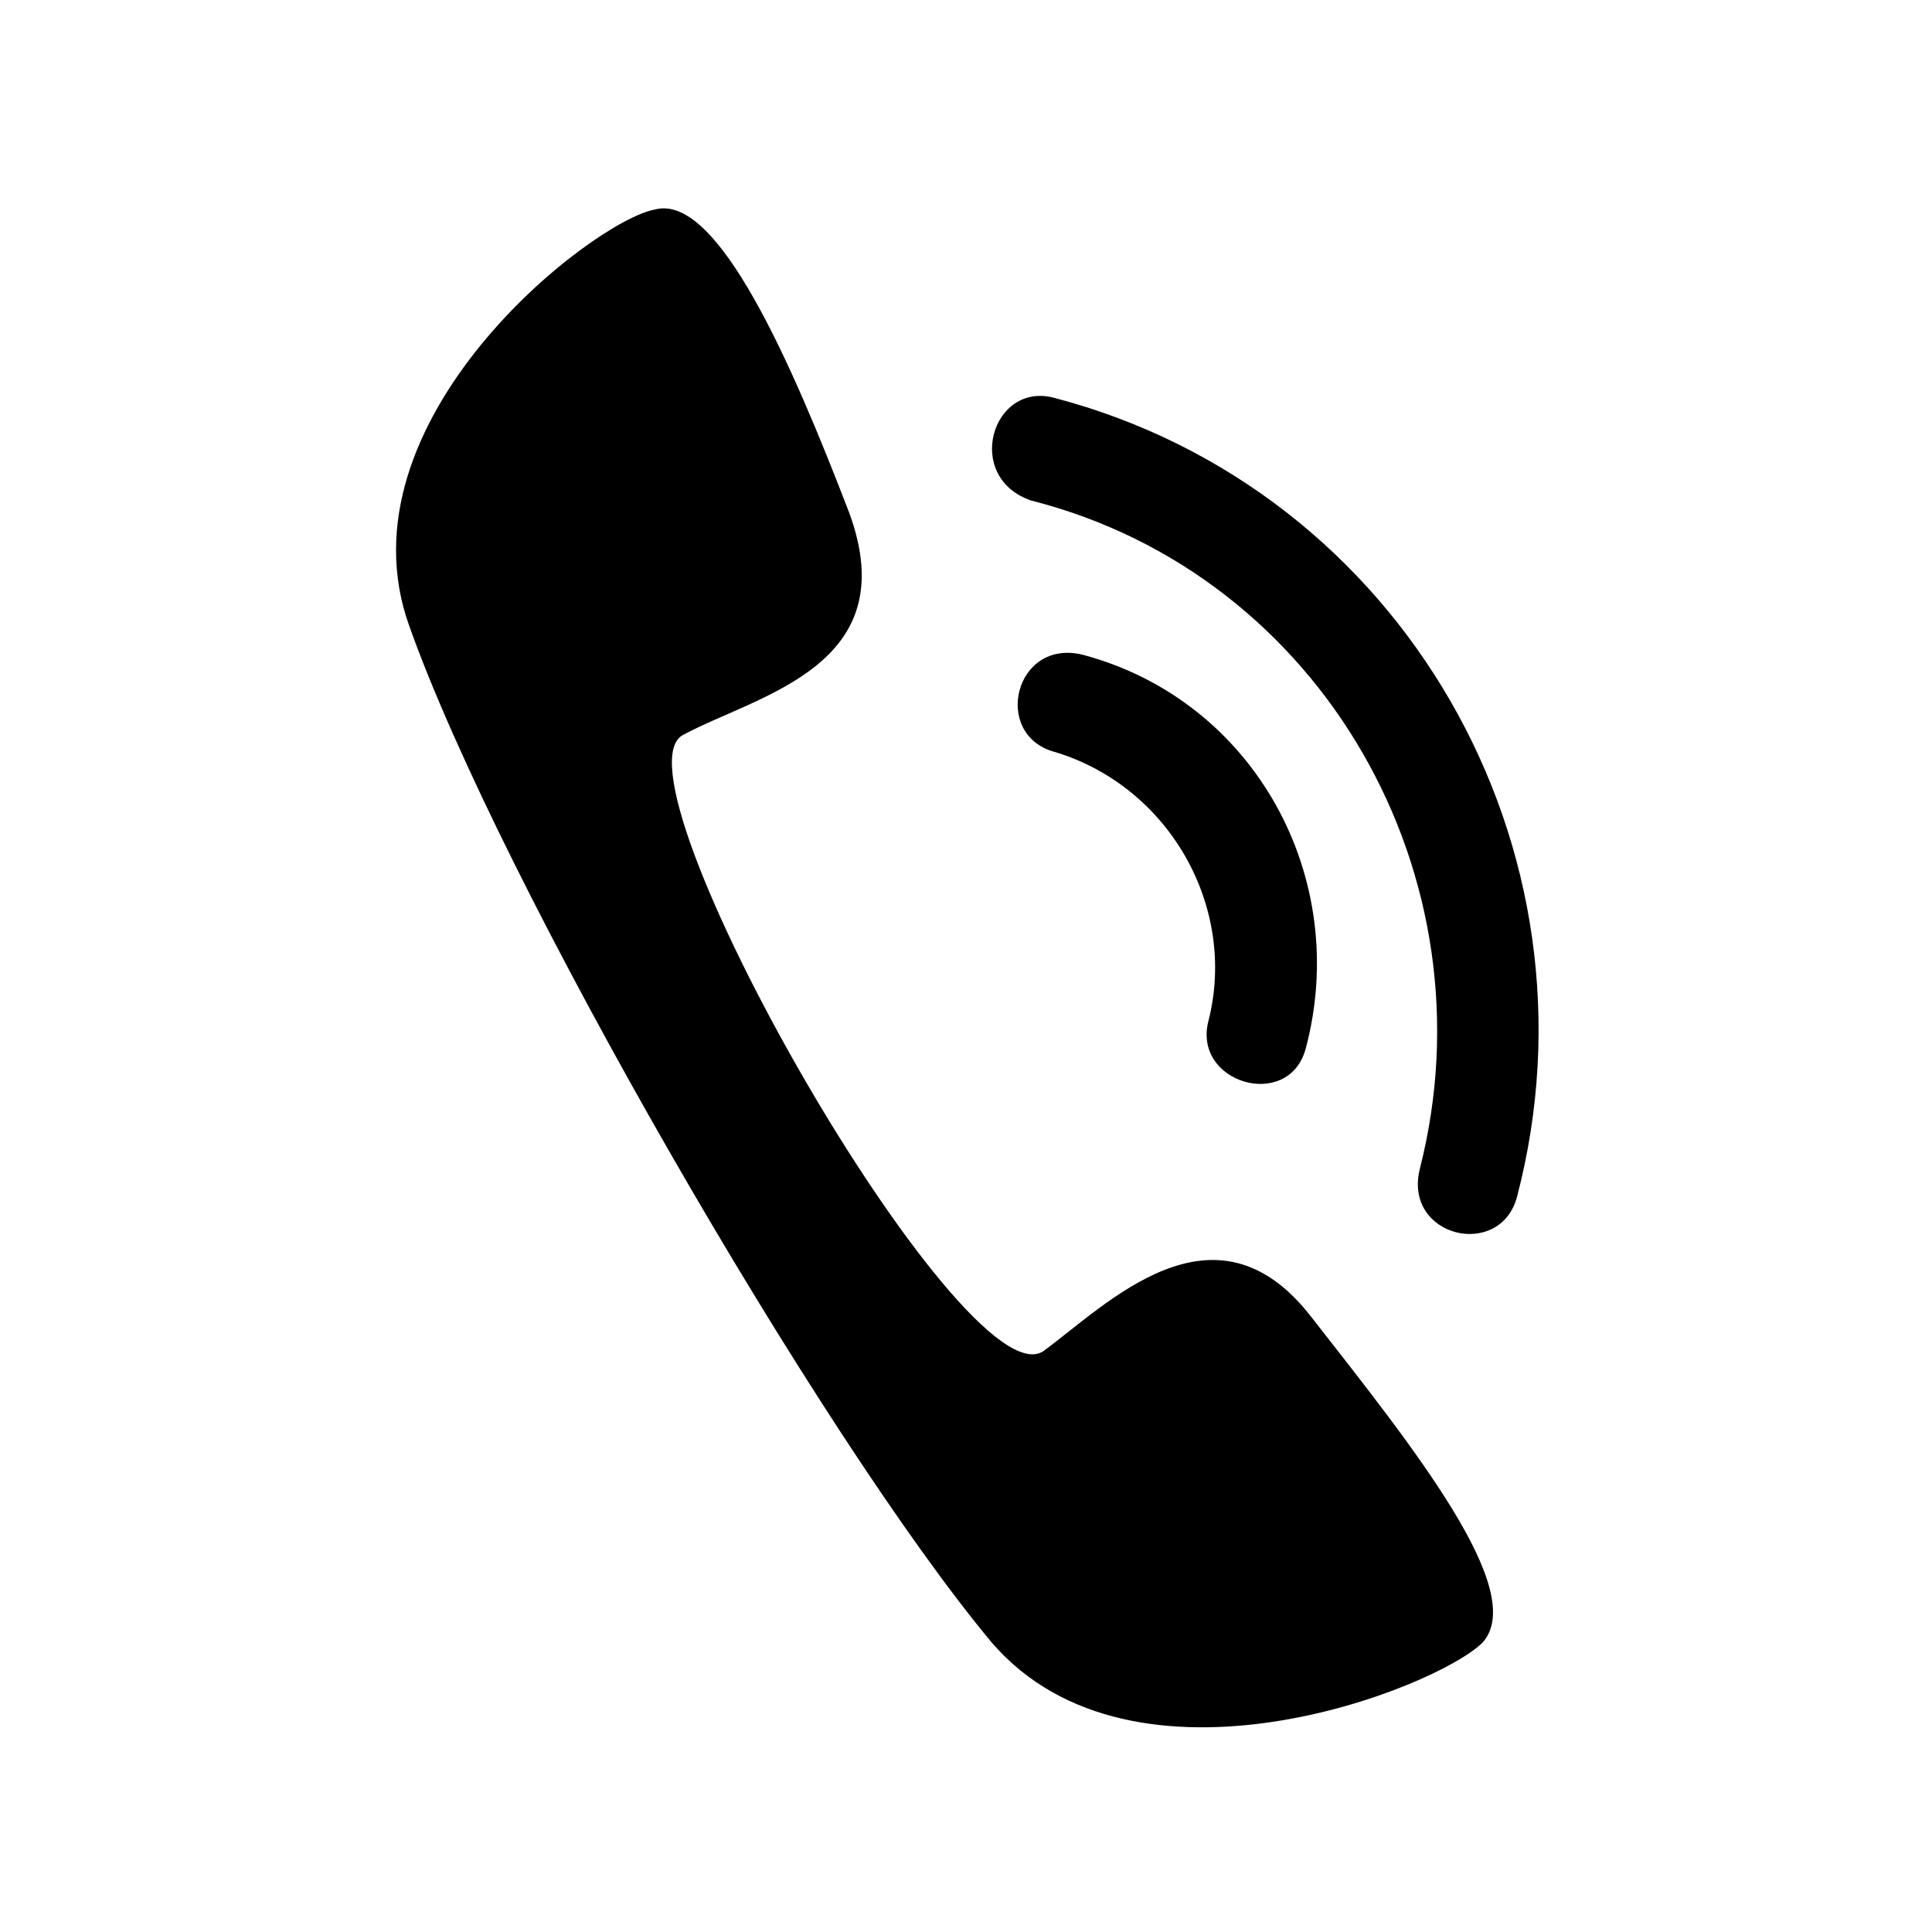 <?xml version="1.0" encoding="UTF-8"?>
<!-- The Best Svg Icon site in the world: iconSvg.co, Visit us! https://iconsvg.co -->
<svg fill="#000000" width="800px" height="800px" version="1.1" viewBox="144 144 512 512" xmlns="http://www.w3.org/2000/svg">
 <path d="m325.11 338.72c19.668-10.59 59.004-18.156 43.875-59.004-15.129-39.336-34.797-84.727-51.441-80.188-16.641 3.027-84.727 55.98-65.055 110.45 24.207 68.082 108.93 214.84 154.32 269.3 37.824 43.875 118.01 12.105 130.11 0 12.105-13.617-18.156-51.441-45.387-86.238-25.719-33.285-54.465-3.027-71.109 9.078-21.18 13.617-116.5-152.81-95.316-163.4zm92.289-62.031c-18.156-6.051-10.59-31.773 6.051-27.234 92.289 24.207 146.75 119.52 122.55 211.81-4.539 16.641-30.258 10.59-25.719-7.566 19.668-77.16-25.719-157.35-102.88-177.02zm6.051 66.57c-16.641-4.539-10.59-30.258 7.566-25.719 45.387 12.105 71.109 59.004 59.004 104.39-4.539 16.641-30.258 9.078-25.719-7.566 7.566-30.258-10.59-62.031-40.848-71.109z" fill-rule="evenodd"/>
</svg>